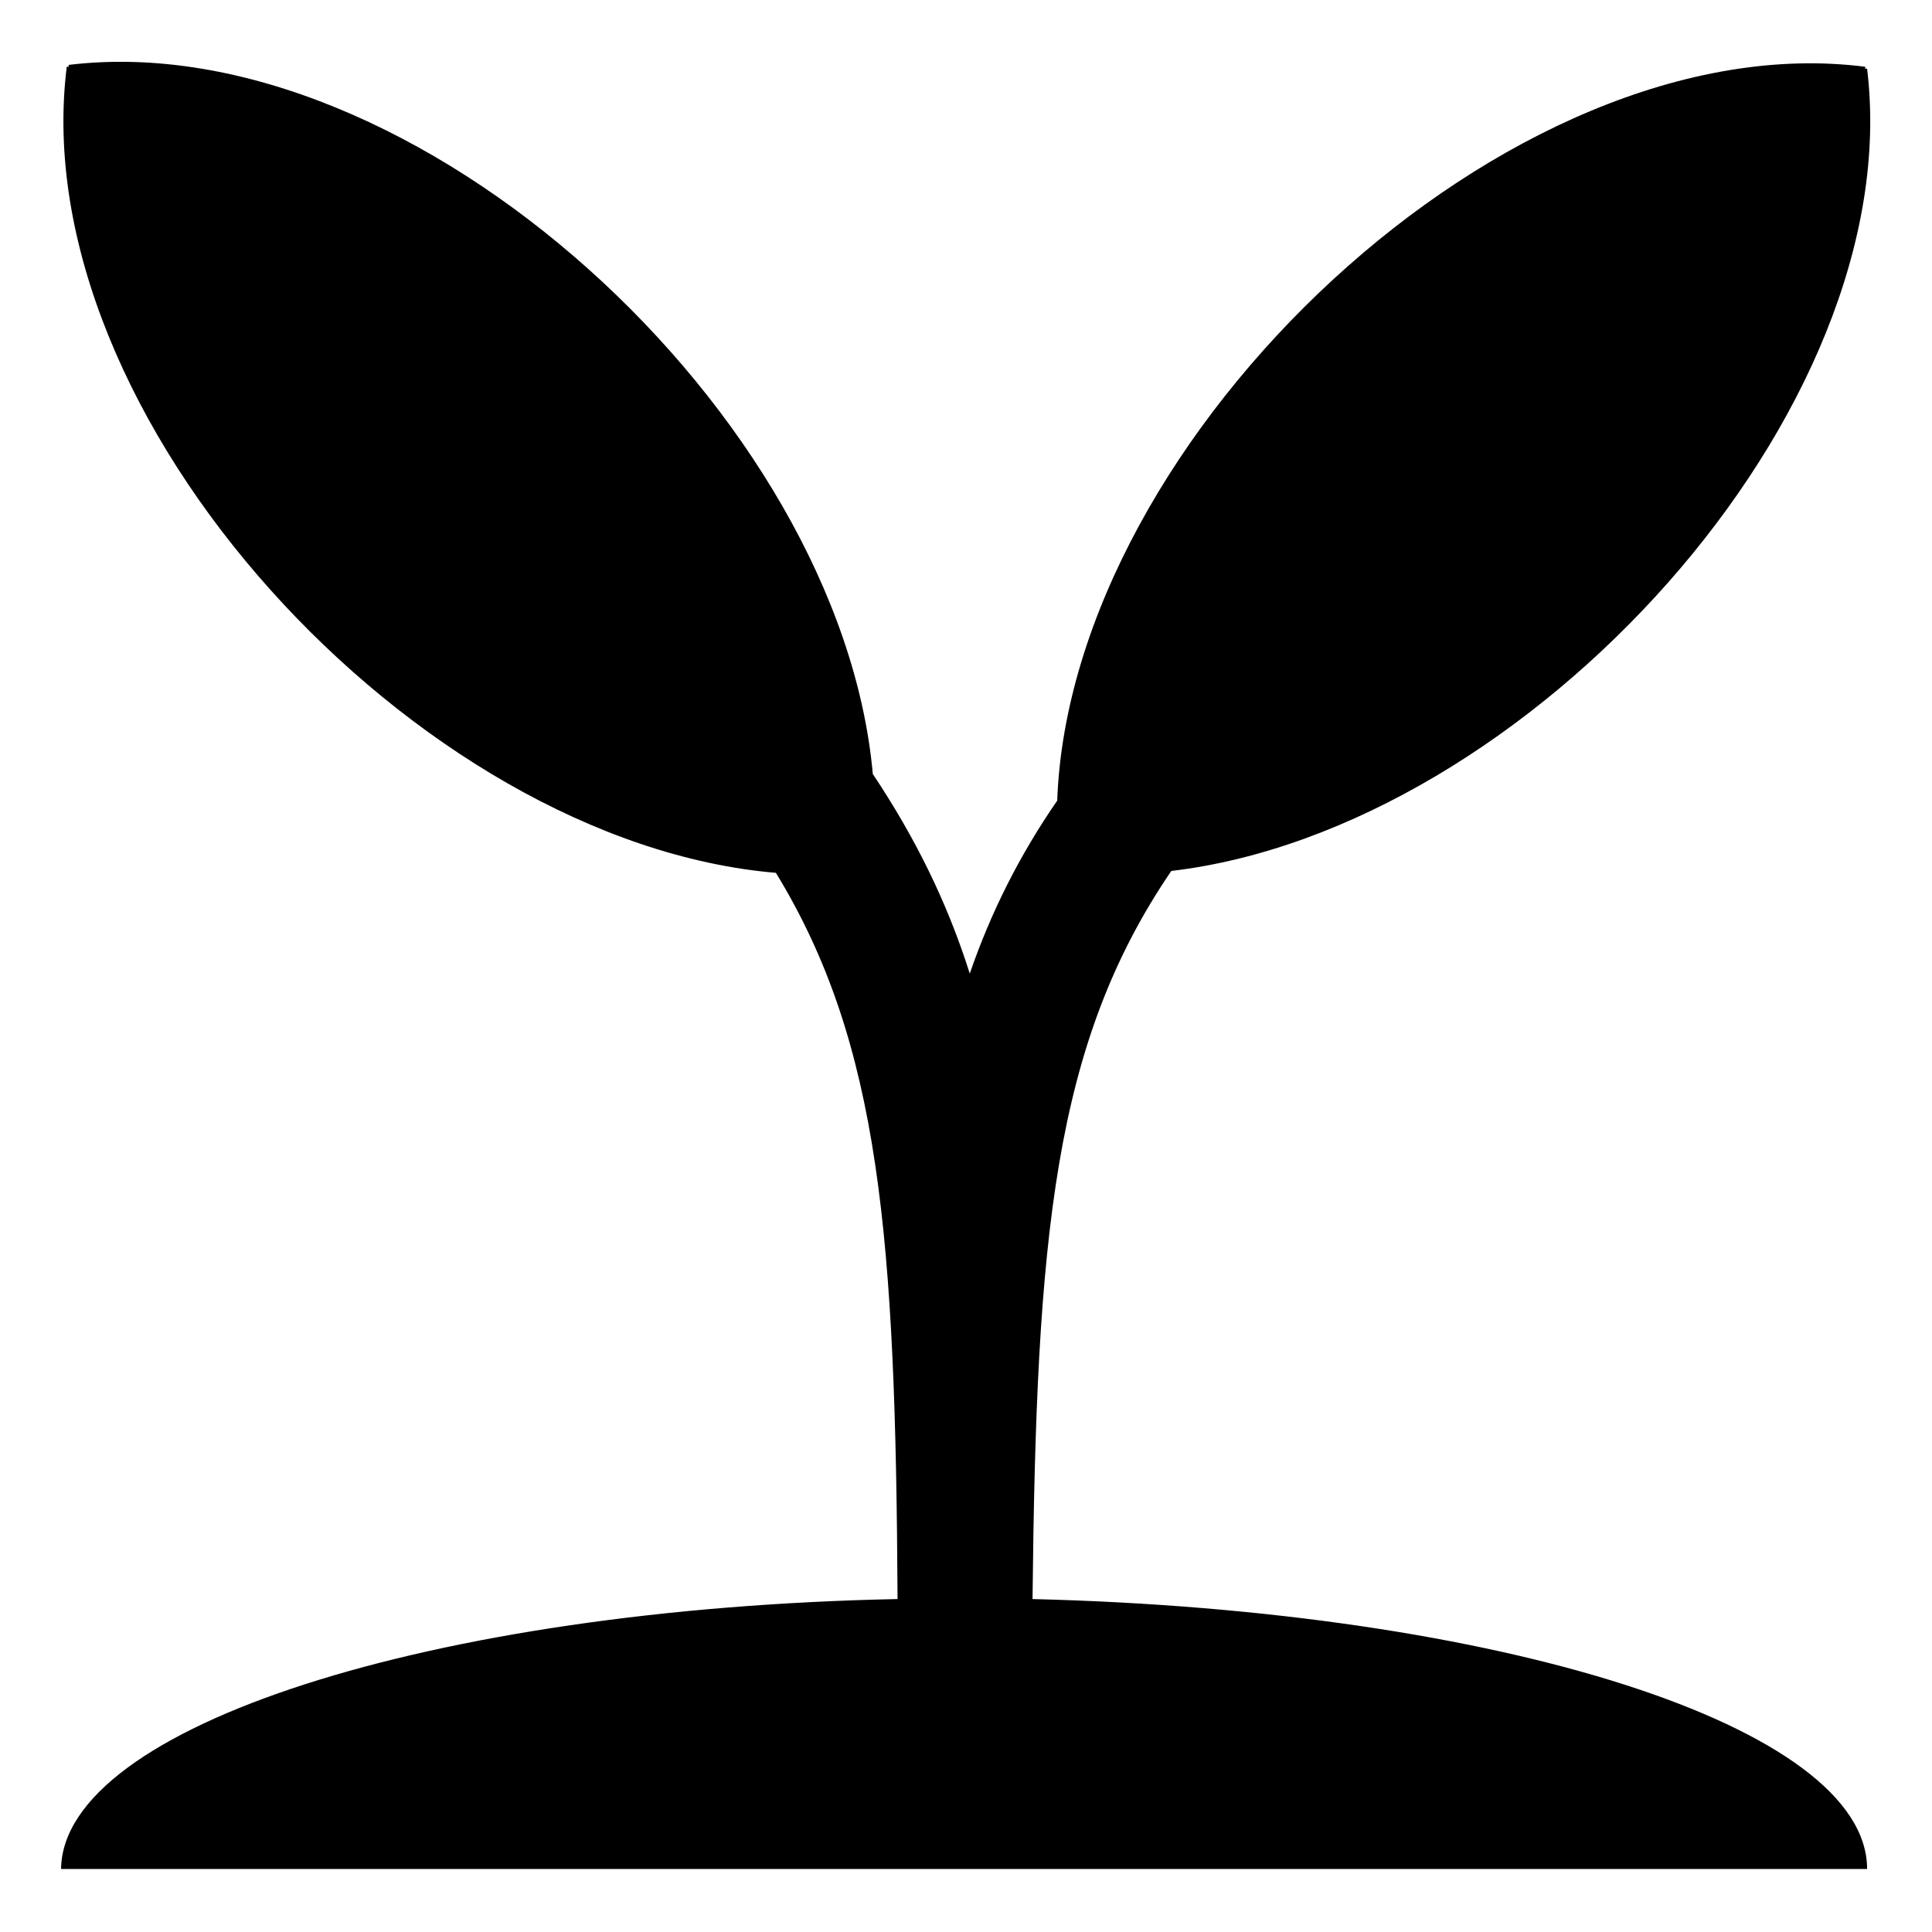 <?xml version="1.0" encoding="UTF-8"?>
<!-- Uploaded to: SVG Repo, www.svgrepo.com, Generator: SVG Repo Mixer Tools -->
<svg fill="#000000" width="800px" height="800px" version="1.1" viewBox="144 144 512 512" xmlns="http://www.w3.org/2000/svg">
 <path d="m381.86 567.77c-0.504-95.723-4.535-147.11-32.242-192.46-95.223-8.059-199.51-120.91-187.93-213.61h0.504v-0.504c91.695-11.082 204.55 92.703 213.11 187.92 11.082 16.625 19.648 33.754 25.695 52.898 5.543-16.121 13.098-31.234 23.176-45.848 3.527-96.73 119.91-206.56 214.12-194.47v0.504h0.504c11.082 90.688-90.184 201.52-184.39 212.61-31.234 45.848-35.77 96.73-36.777 192.96 123.94 3.023 221.17 33.754 221.17 71.539h-478.62c0.5-37.785 98.242-69.023 221.68-71.543z"/>
</svg>